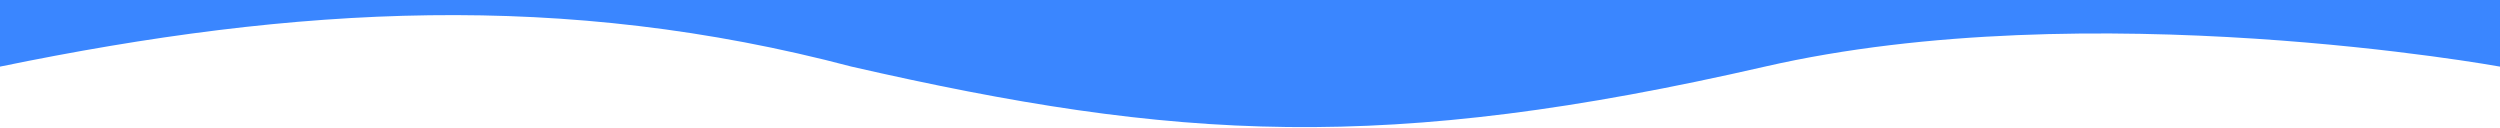 <svg width="1600" height="82" viewBox="0 0 1600 82" fill="none" xmlns="http://www.w3.org/2000/svg">
<path d="M1129.5 42.638C1337.76 -5.104 1600 42.638 1600 42.638L1600 0L0 -9.53672e-07L0 42.638C190.274 3.49 360.943 -5.877 545 42.638C752.565 90.101 886.834 98.266 1129.5 42.638Z" fill="#3A86FF"/>
</svg>
